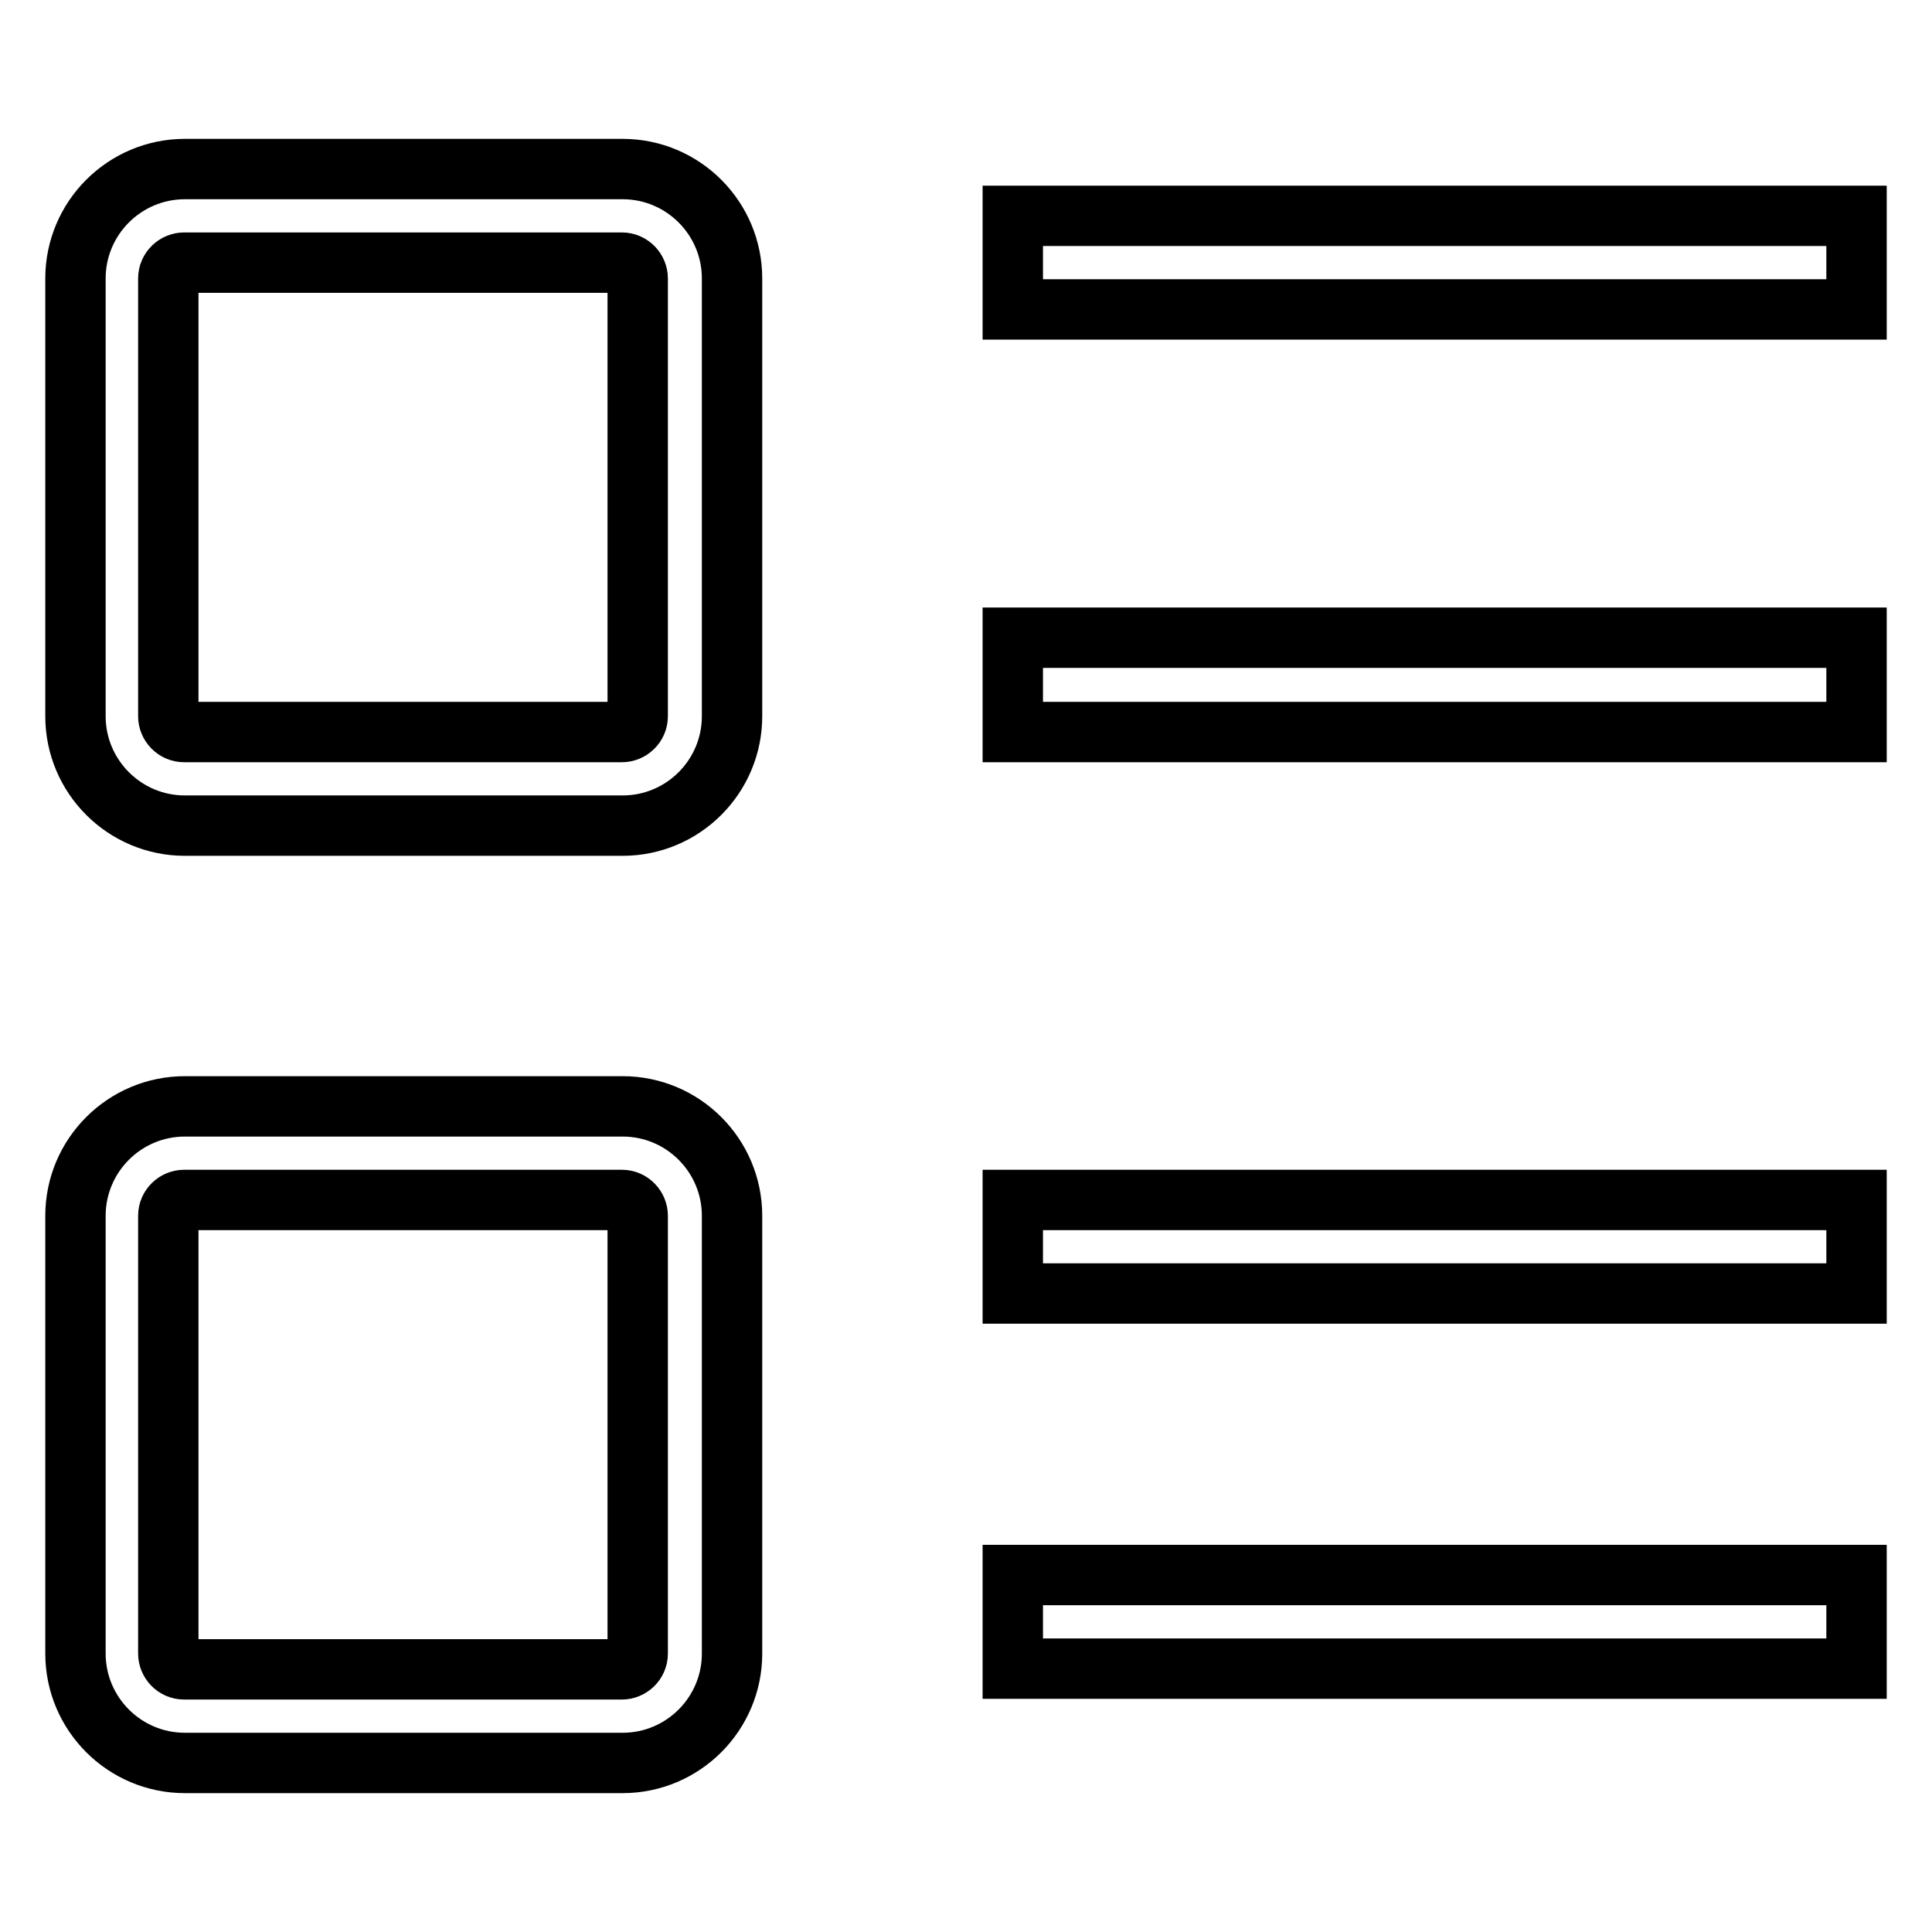 <?xml version="1.0" encoding="utf-8"?>
<!-- Svg Vector Icons : http://www.onlinewebfonts.com/icon -->
<!DOCTYPE svg PUBLIC "-//W3C//DTD SVG 1.1//EN" "http://www.w3.org/Graphics/SVG/1.1/DTD/svg11.dtd">
<svg version="1.1" xmlns="http://www.w3.org/2000/svg" xmlns:xlink="http://www.w3.org/1999/xlink" x="0px" y="0px" viewBox="0 0 256 256" enable-background="new 0 0 256 256" xml:space="preserve">
<g><g><path stroke-width="8" fill-opacity="0" stroke="#000000"  d="M134.2,221.1v-12.4H246v12.4H134.2z M134.2,159H246v12.4H134.2V159z M134.2,84.5H246V97H134.2V84.5z M134.2,28.6H246v12.4H134.2V28.6z M82.5,233.6h-58c-8,0-14.5-6.5-14.5-14.5v-58c0-8,6.5-14.5,14.5-14.5h58c8,0,14.5,6.5,14.5,14.5v58C97,227.1,90.5,233.6,82.5,233.6z M84.5,161.1c0-1.1-0.9-2.1-2.1-2.1h-58c-1.1,0-2.1,0.9-2.1,2.1v58c0,1.1,0.9,2.1,2.1,2.1h58c1.1,0,2.1-0.9,2.1-2.1V161.1z M82.5,109.4h-58c-8,0-14.5-6.5-14.5-14.5v-58c0-8,6.5-14.5,14.5-14.5h58c8,0,14.5,6.5,14.5,14.5v58C97,102.9,90.5,109.4,82.5,109.4z M84.5,36.9c0-1.1-0.9-2.1-2.1-2.1h-58c-1.1,0-2.1,0.9-2.1,2.1v58c0,1.1,0.9,2.1,2.1,2.1h58c1.1,0,2.1-0.9,2.1-2.1V36.9z"/></g></g>
</svg>